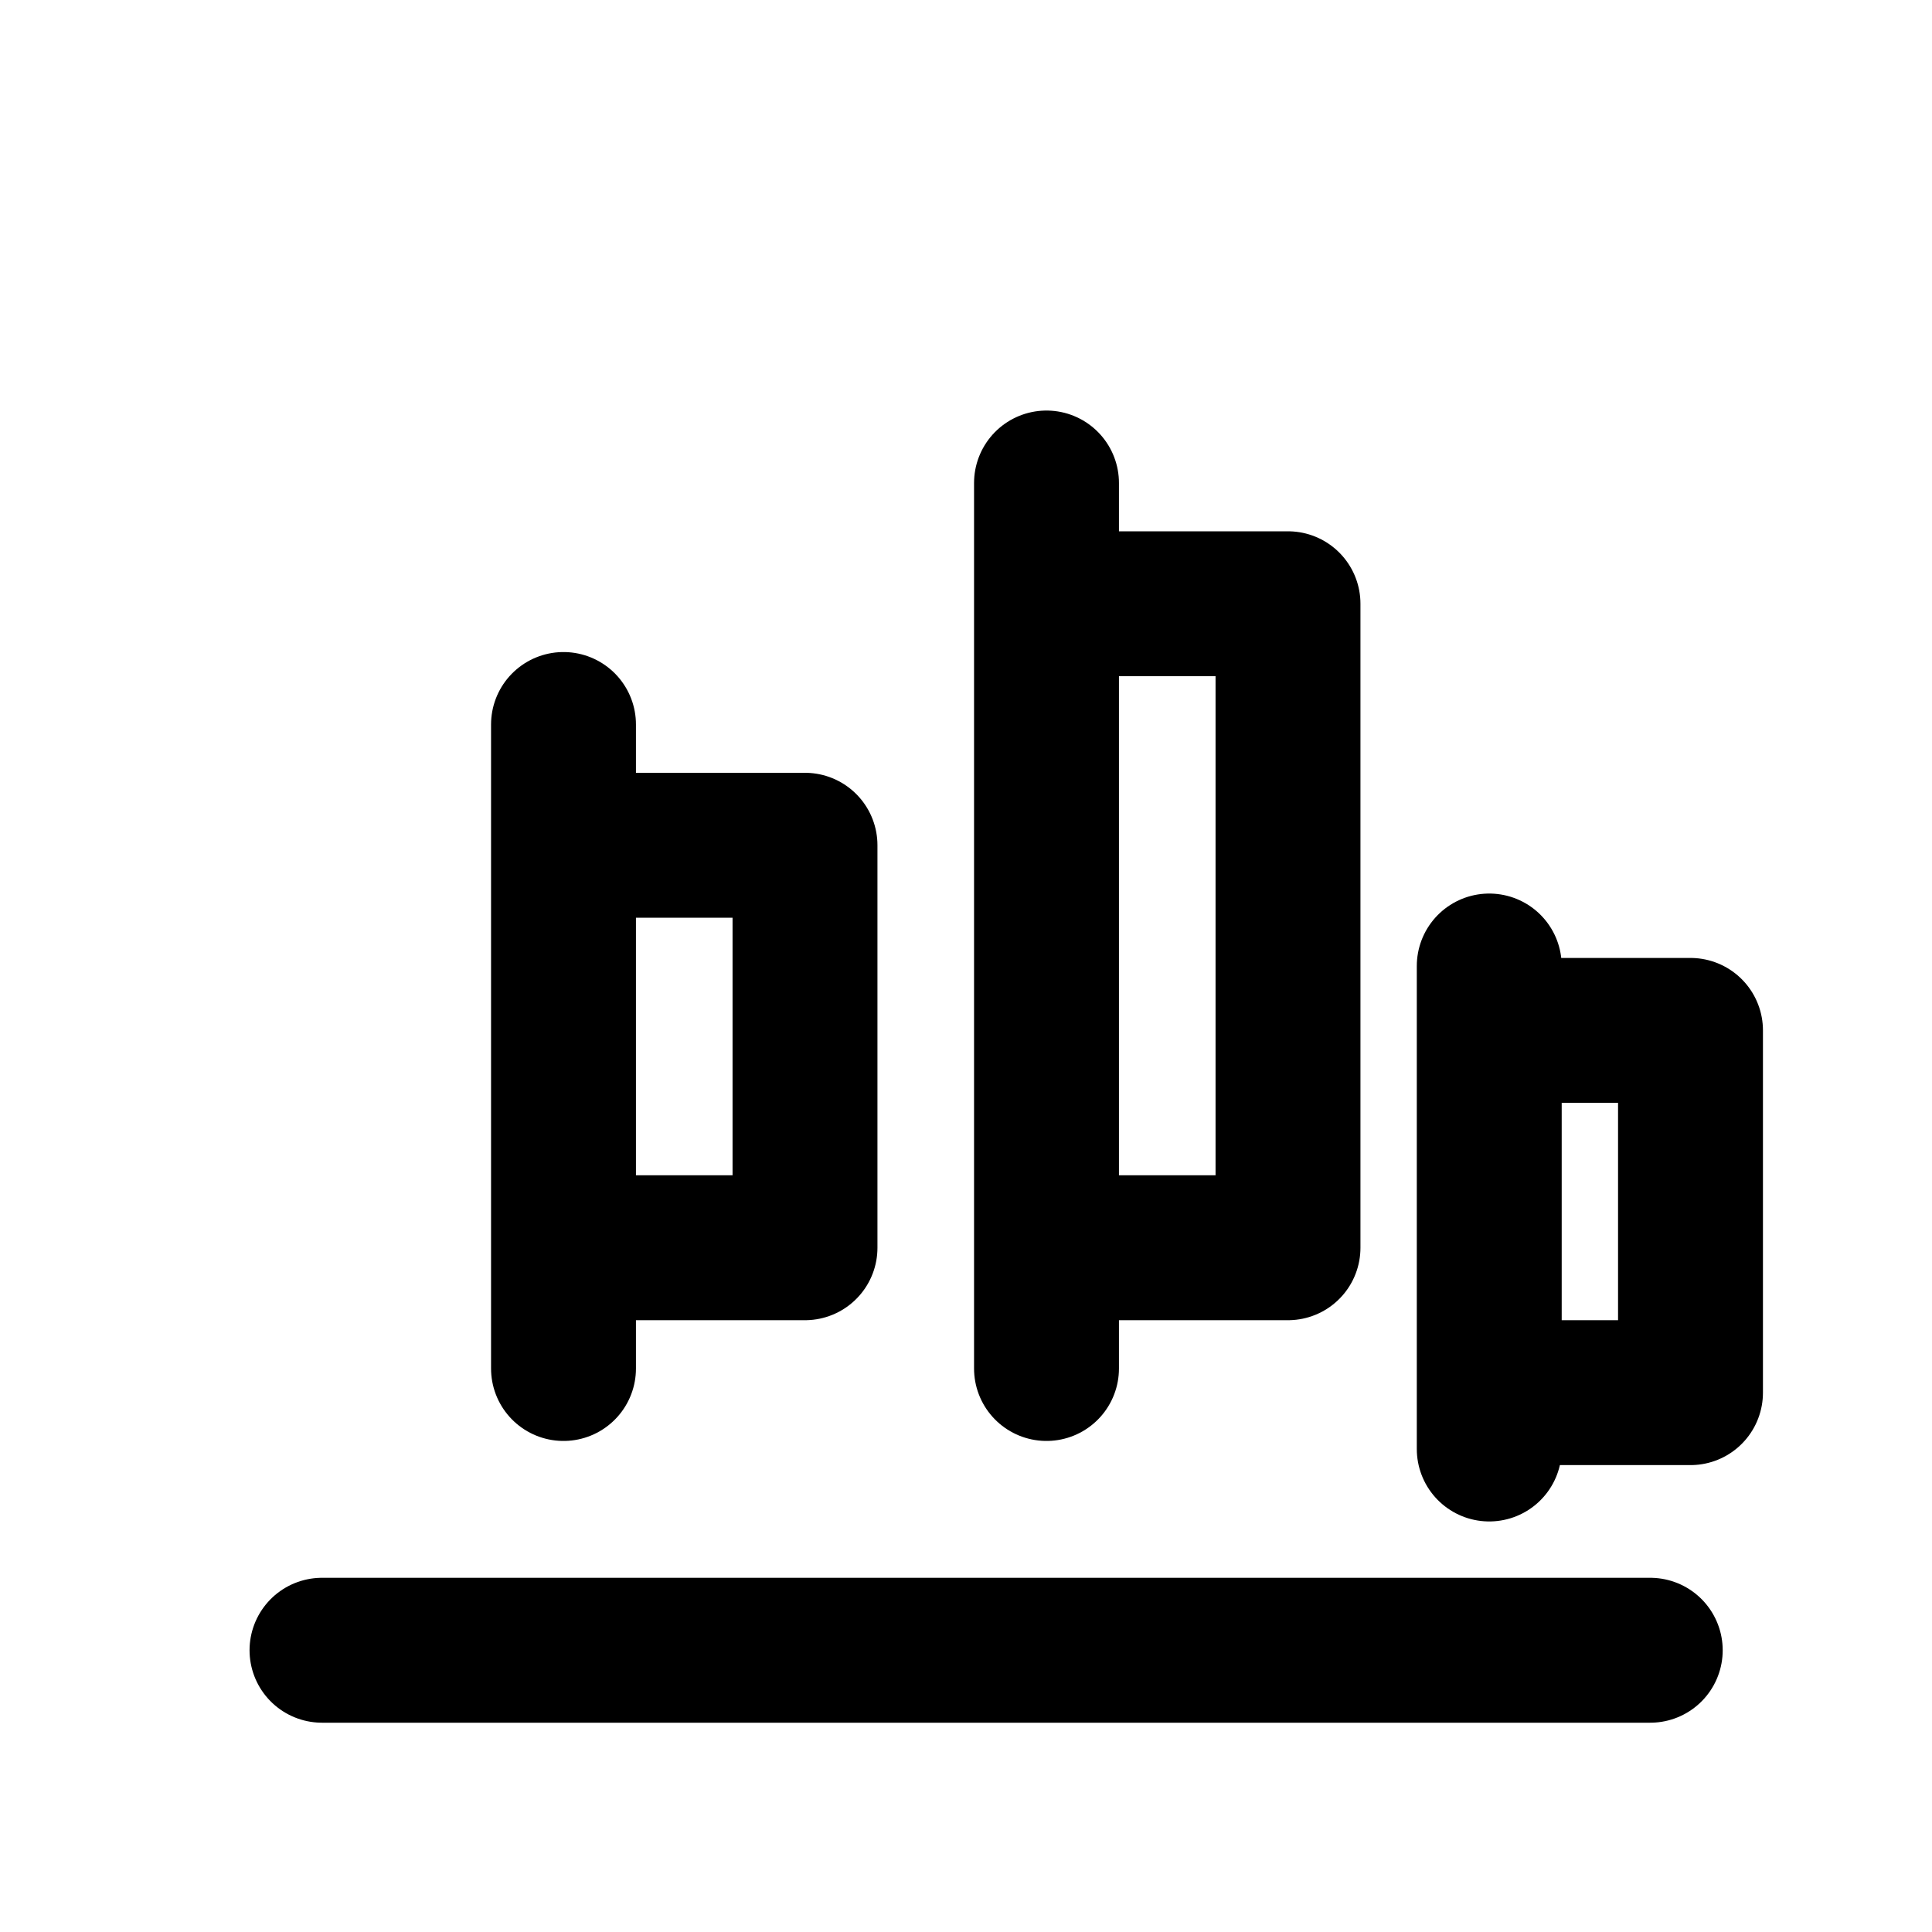 <svg xmlns="http://www.w3.org/2000/svg" viewBox="0 0 24 24" fill="none" stroke="currentColor" stroke-width="1.8" stroke-linecap="round" stroke-linejoin="round">
  <path d="M4 20.5H20.5"/>
  <path d="M7 9v8M7 10.5h3v5H7z"/>
  <path d="M13 6v11M13 7.5h3v8h-3z"/>
  <path d="M18.5 12v6M18.5 12.8h2.5v4.5h-2.5z"/>
</svg>
